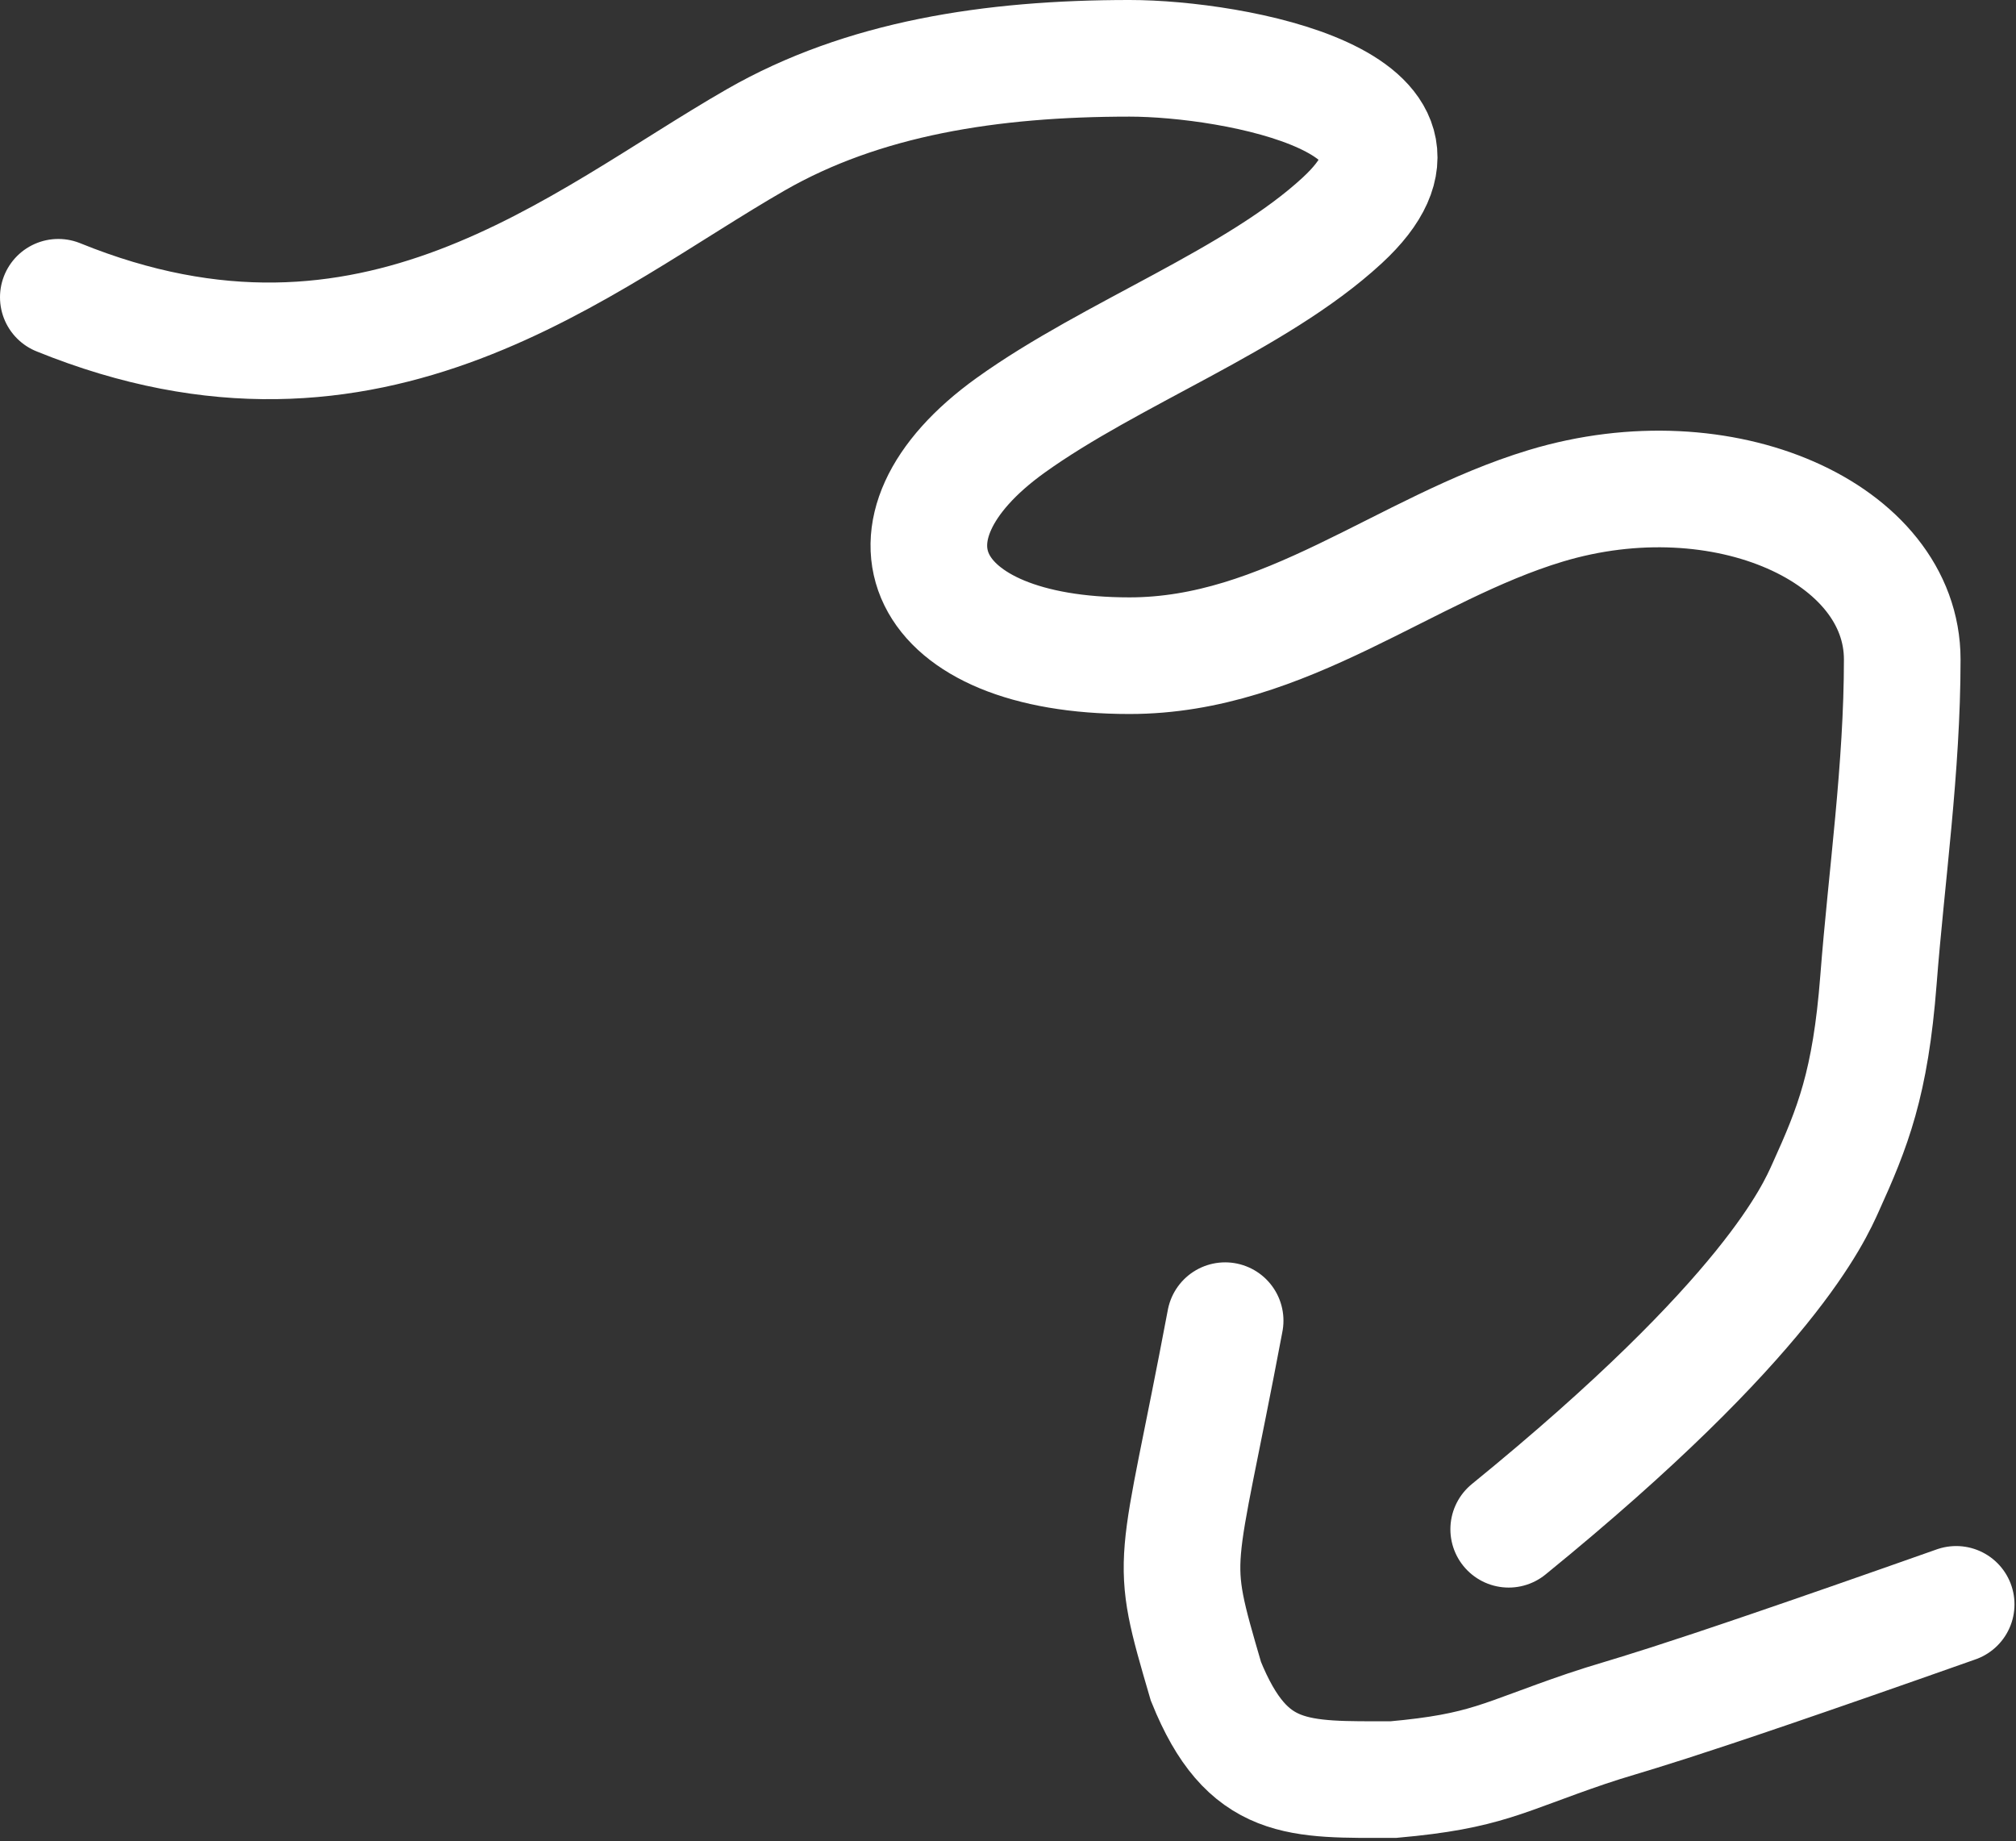 <svg xmlns="http://www.w3.org/2000/svg" width="242" height="221" viewBox="0 0 242 221" fill="none"><rect x="0" y="0" width="242" height="221" fill="#333333" stroke="none"/><path d="M7 35.684C44.82 51.05 69.68 28.871 90.717 16.789C103.588 9.397 118.94 7 135.589 7C148.125 7 176.46 12.302 161.116 26.464C150.756 36.026 133.433 42.353 121.319 51.05C103.785 63.636 110.446 78.709 135.589 78.709C154.311 78.709 168.673 65.821 185.534 60.725C206.88 54.272 228.344 63.975 228.344 79.164C228.344 92.198 226.454 105.179 225.49 117.636C224.526 130.094 222.405 135.352 219.147 142.541C217.801 145.512 212.482 158.032 181.104 183.573" stroke="white" stroke-width="14" stroke-linecap="round"></path><path d="M147.066 158.533C141.215 189.583 140.152 186.078 144.759 201.83C149.725 214.123 155.817 213.622 167.275 213.622C178.444 212.62 180.272 210.973 190.423 207.521C196.087 205.595 196.527 206.11 234.819 192.588" stroke="white" stroke-width="14" stroke-linecap="round"></path></svg>